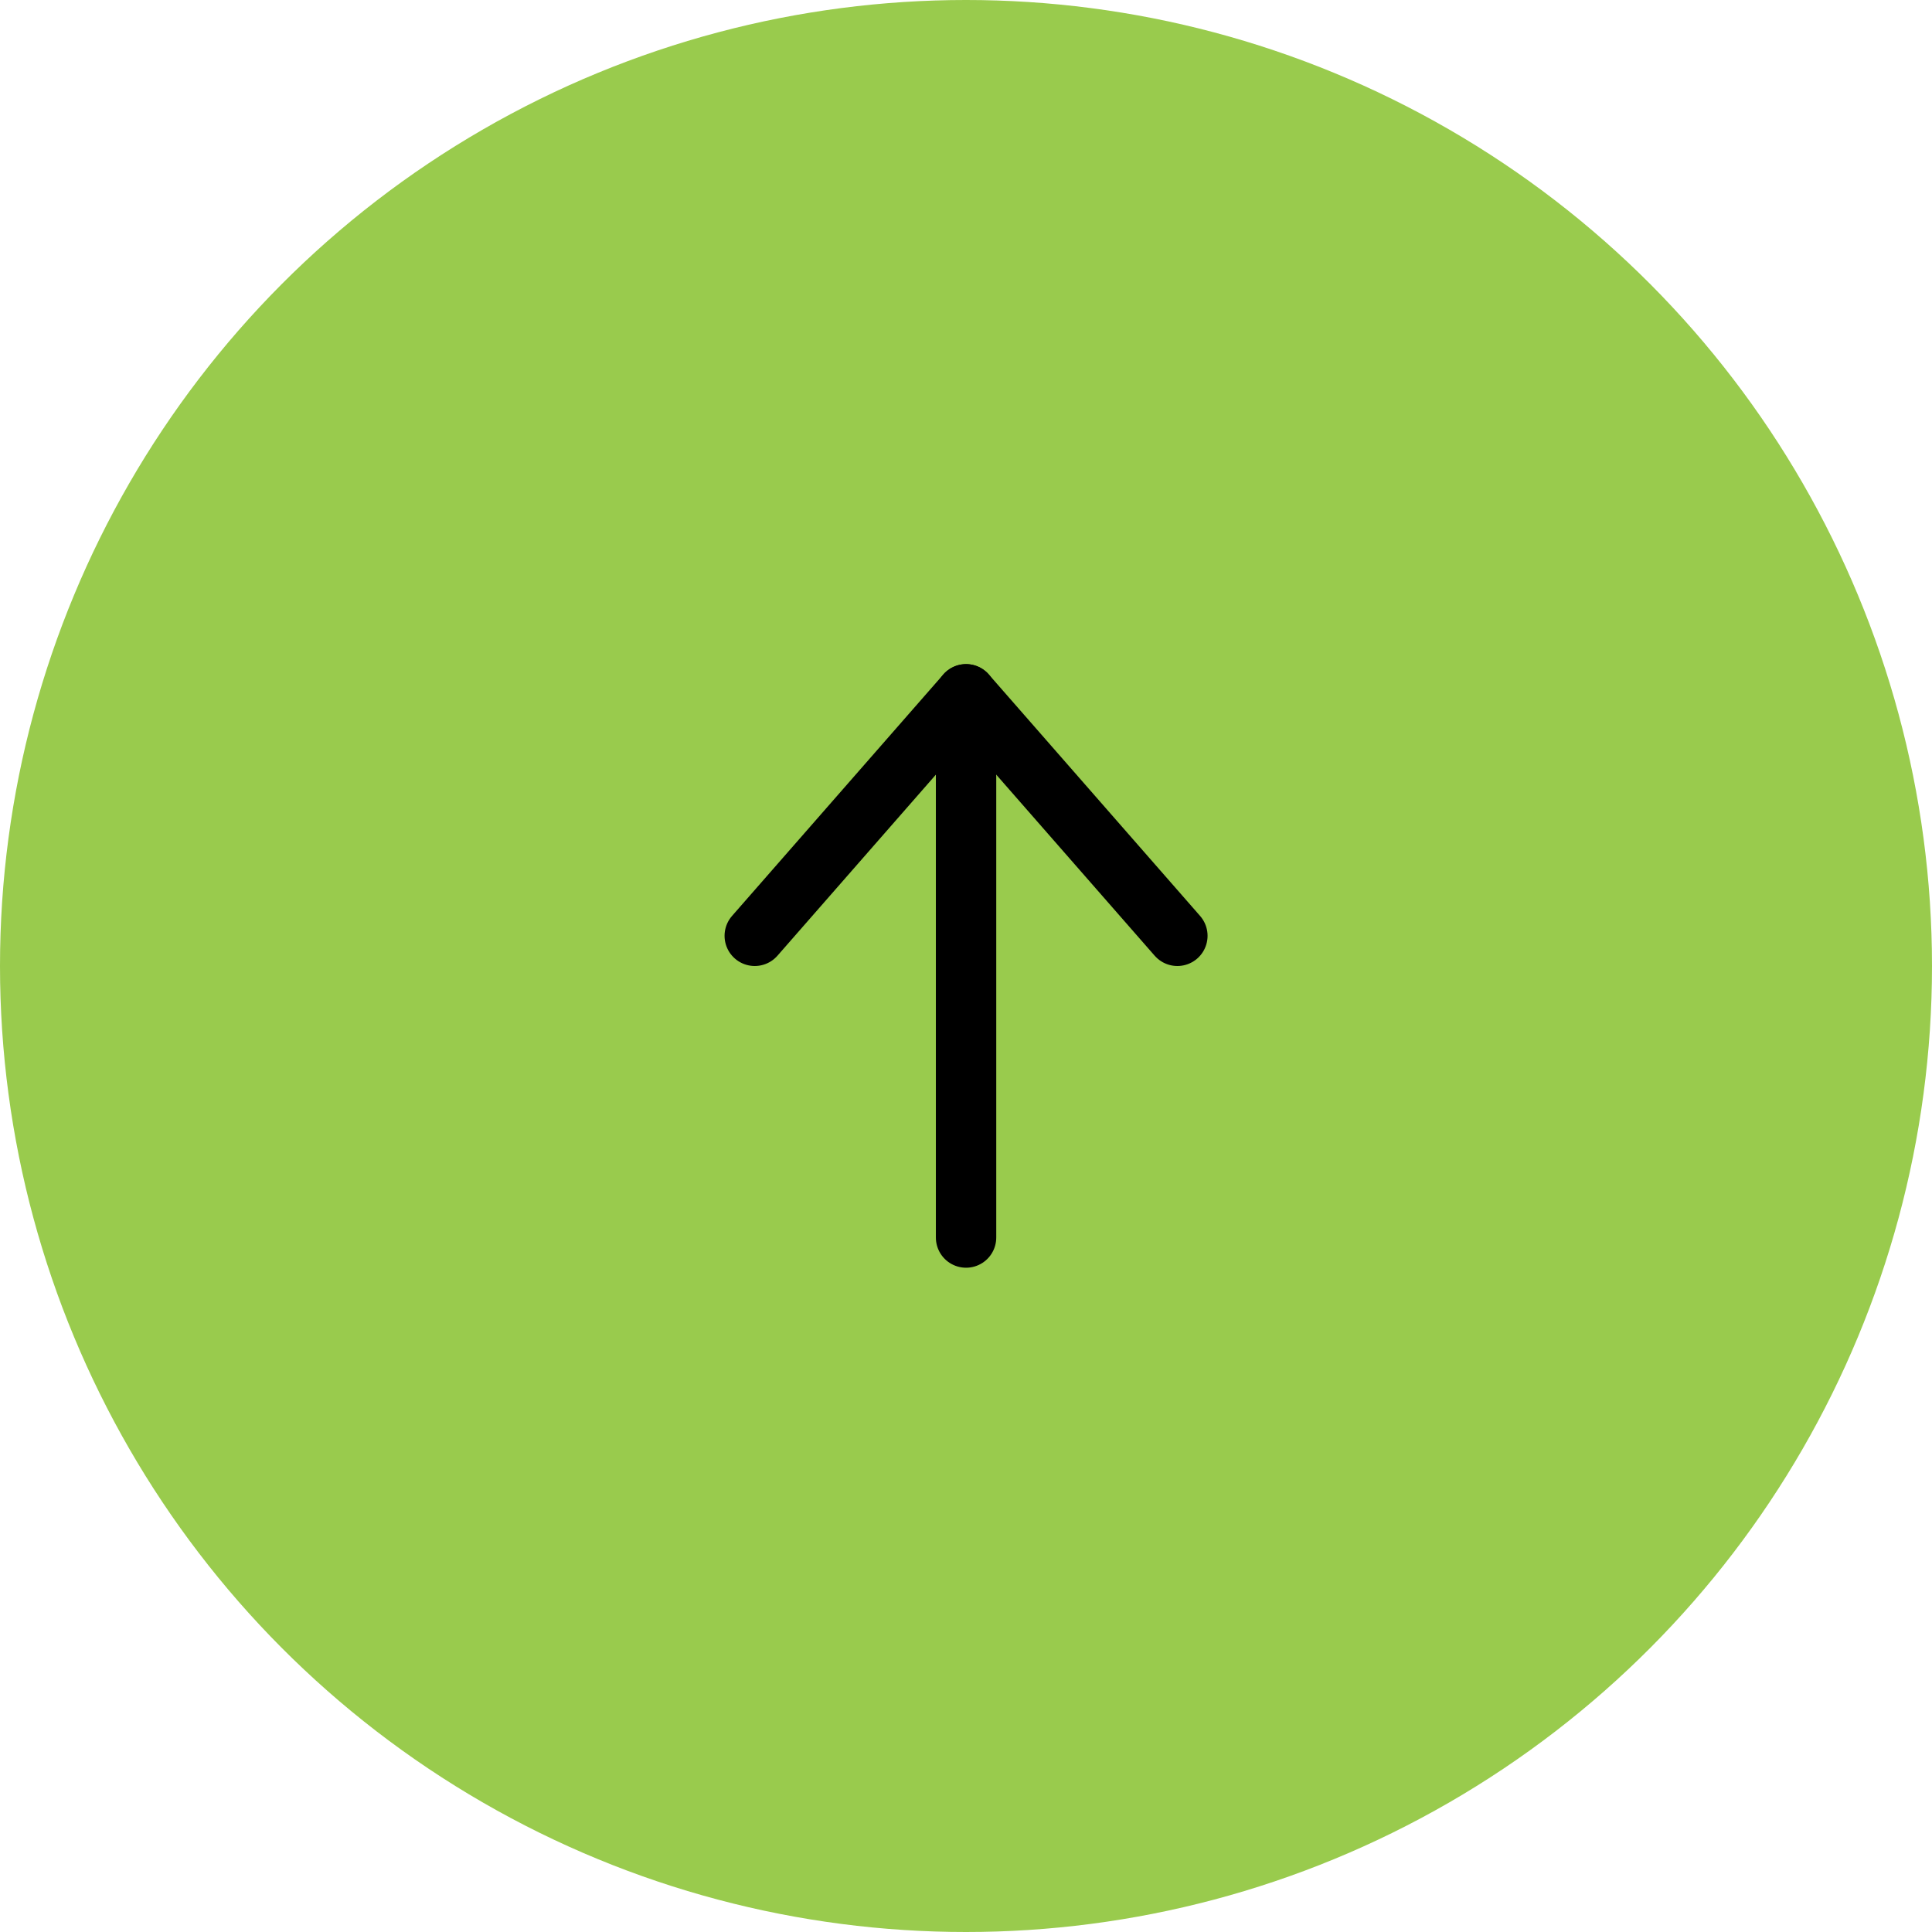 <?xml version="1.0" encoding="UTF-8"?> <svg xmlns="http://www.w3.org/2000/svg" width="64" height="64" viewBox="0 0 64 64" fill="none"> <circle cx="32" cy="32" r="32" fill="#99CB4D"></circle> <path d="M25.002 31L32.002 23L39.002 31" stroke="black" stroke-width="2" stroke-linecap="round" stroke-linejoin="round"></path> <path d="M32.002 23V40.995" stroke="black" stroke-width="2" stroke-linecap="round" stroke-linejoin="round"></path> </svg> 